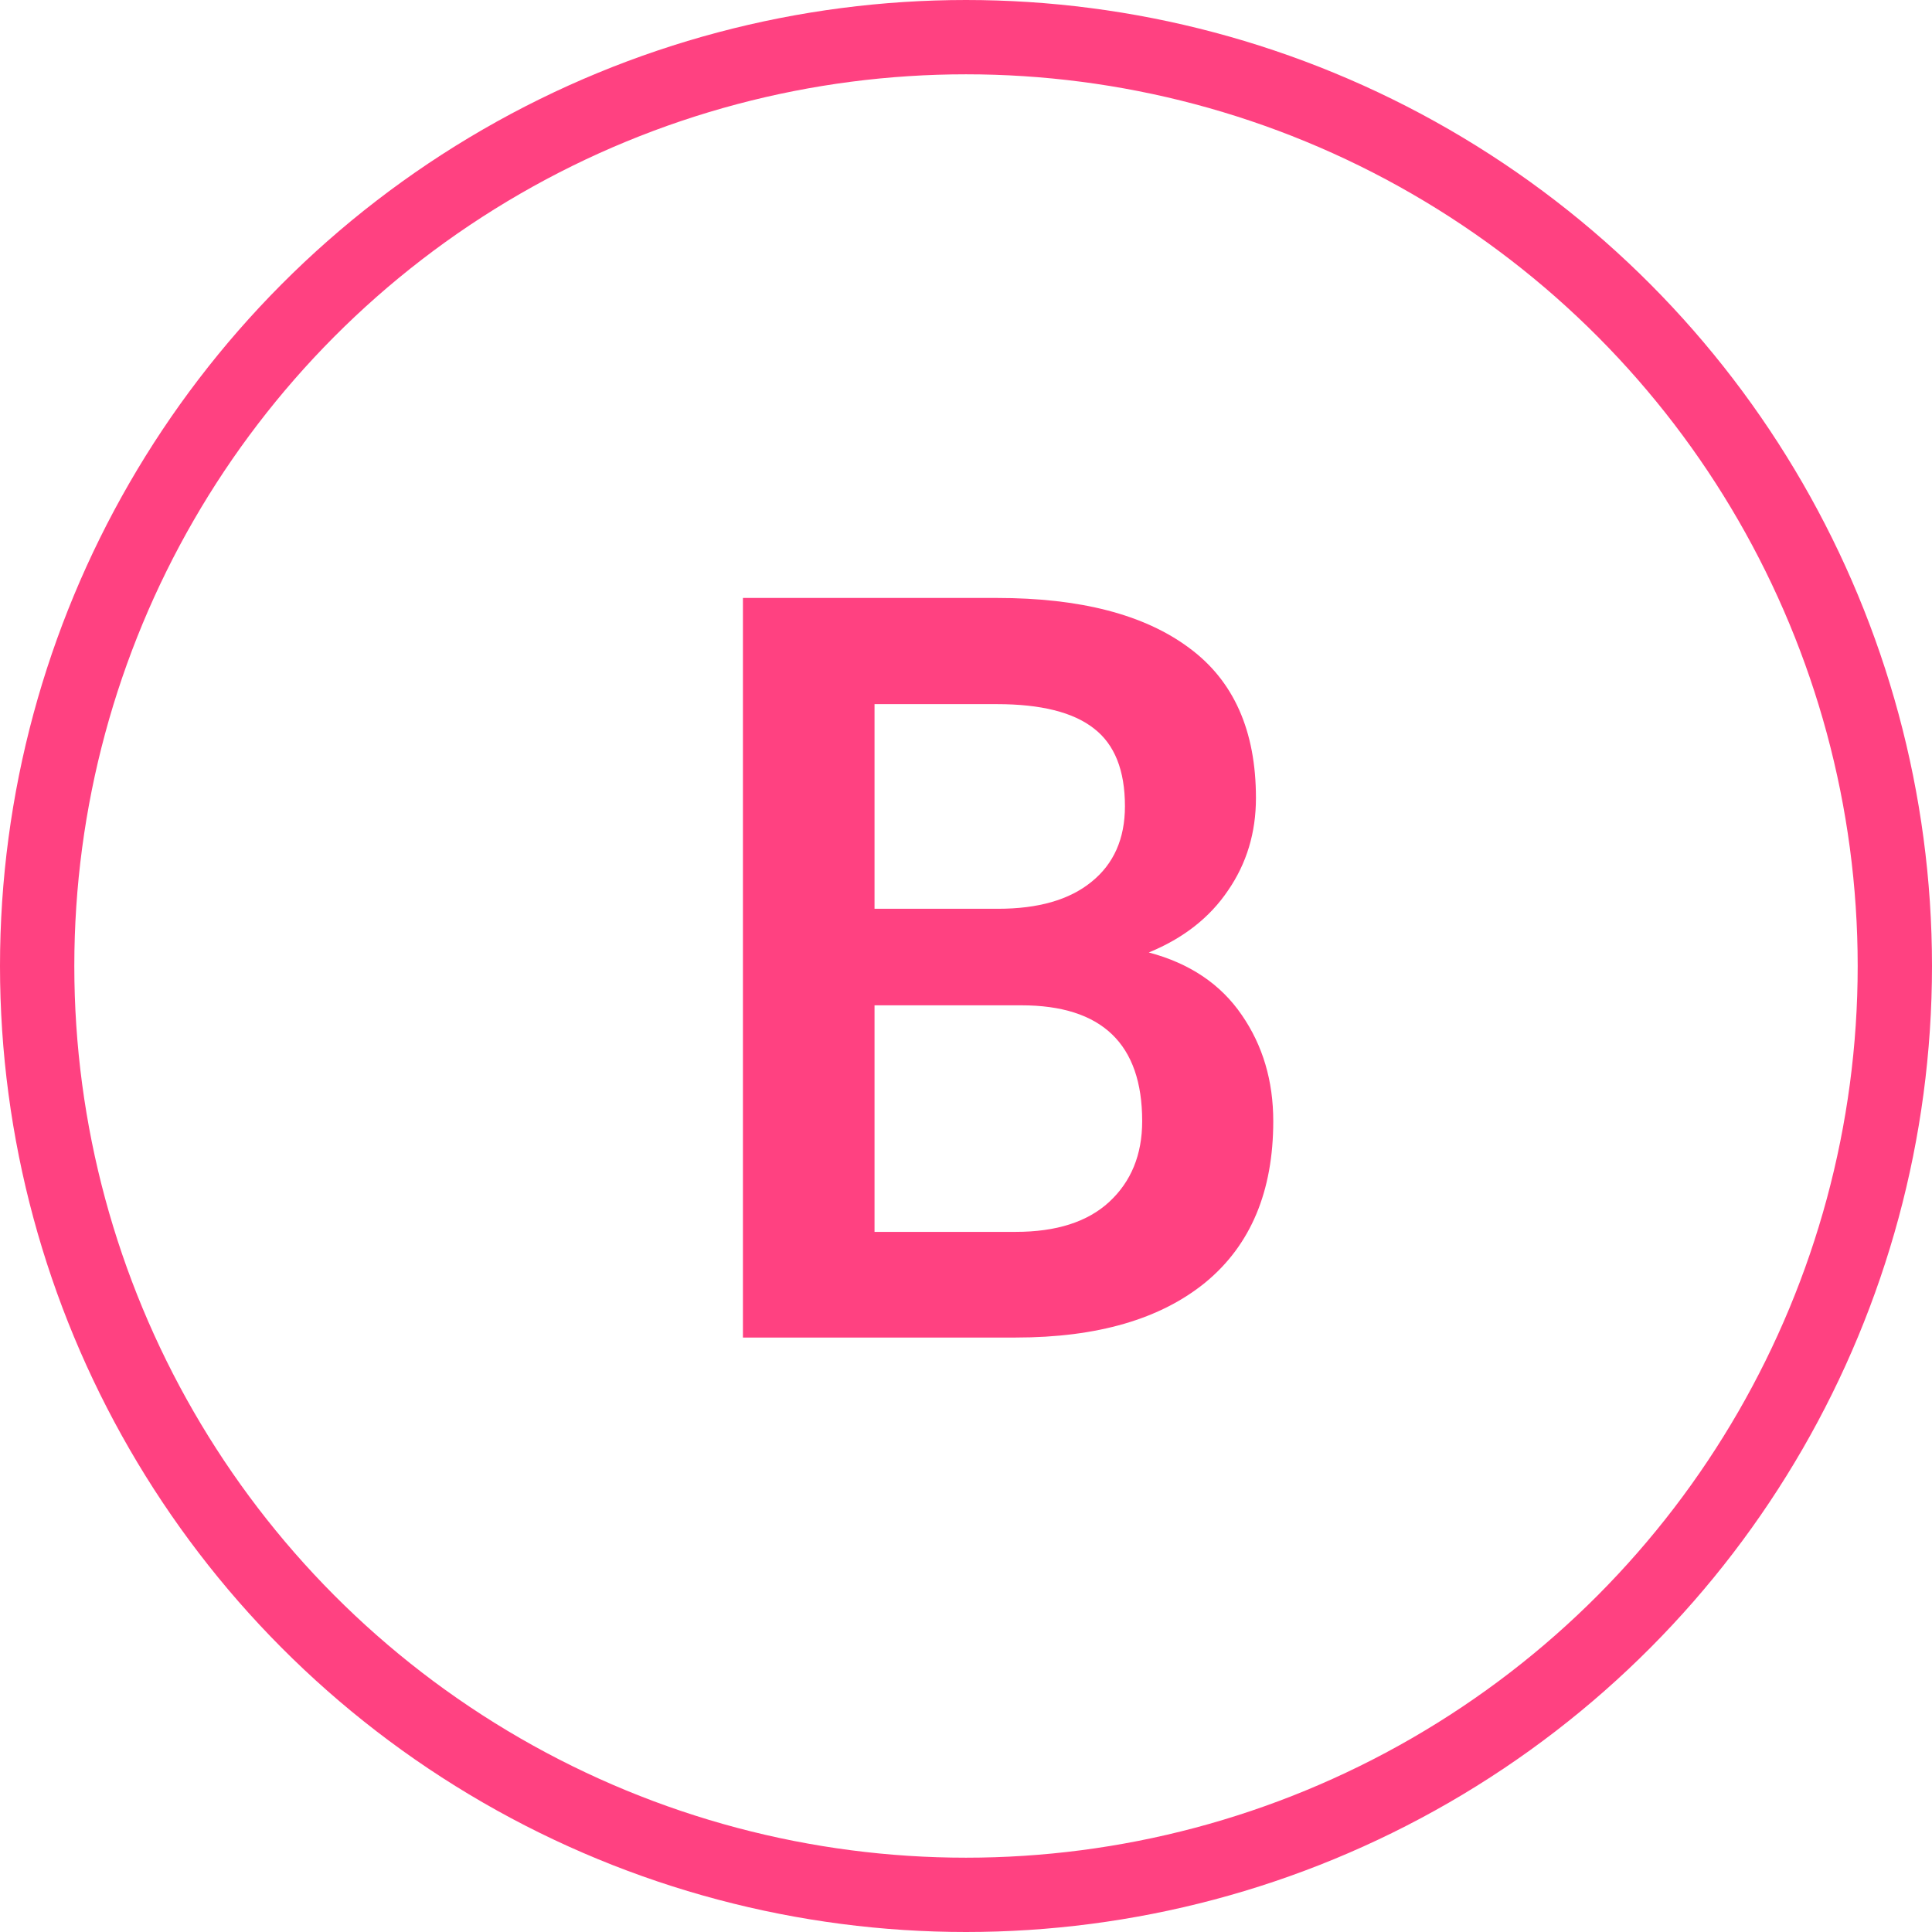 <svg xmlns="http://www.w3.org/2000/svg" width="26" height="26" viewBox="0 0 26 26" fill="none"><circle cx="13" cy="13" r="12.5" stroke="#FF4181"></circle><path d="M15.46 12.818C16.011 12.964 16.428 13.245 16.711 13.659C16.994 14.069 17.135 14.546 17.135 15.088C17.135 16.031 16.832 16.754 16.226 17.255C15.62 17.752 14.767 18 13.669 18H10.668H9.998V8.047H13.416C14.537 8.047 15.398 8.27 16 8.717C16.602 9.159 16.902 9.833 16.902 10.74C16.902 11.205 16.777 11.62 16.526 11.984C16.28 12.349 15.925 12.627 15.46 12.818ZM11.769 9.476V12.23H13.43C13.972 12.23 14.391 12.11 14.688 11.868C14.988 11.627 15.139 11.287 15.139 10.85C15.139 10.367 15 10.018 14.722 9.804C14.444 9.585 14.008 9.476 13.416 9.476H11.769ZM13.669 16.578C14.216 16.578 14.635 16.444 14.927 16.175C15.223 15.901 15.371 15.539 15.371 15.088C15.371 14.049 14.829 13.529 13.744 13.529H11.769V16.578H13.669Z" fill="#FF4181"></path></svg>